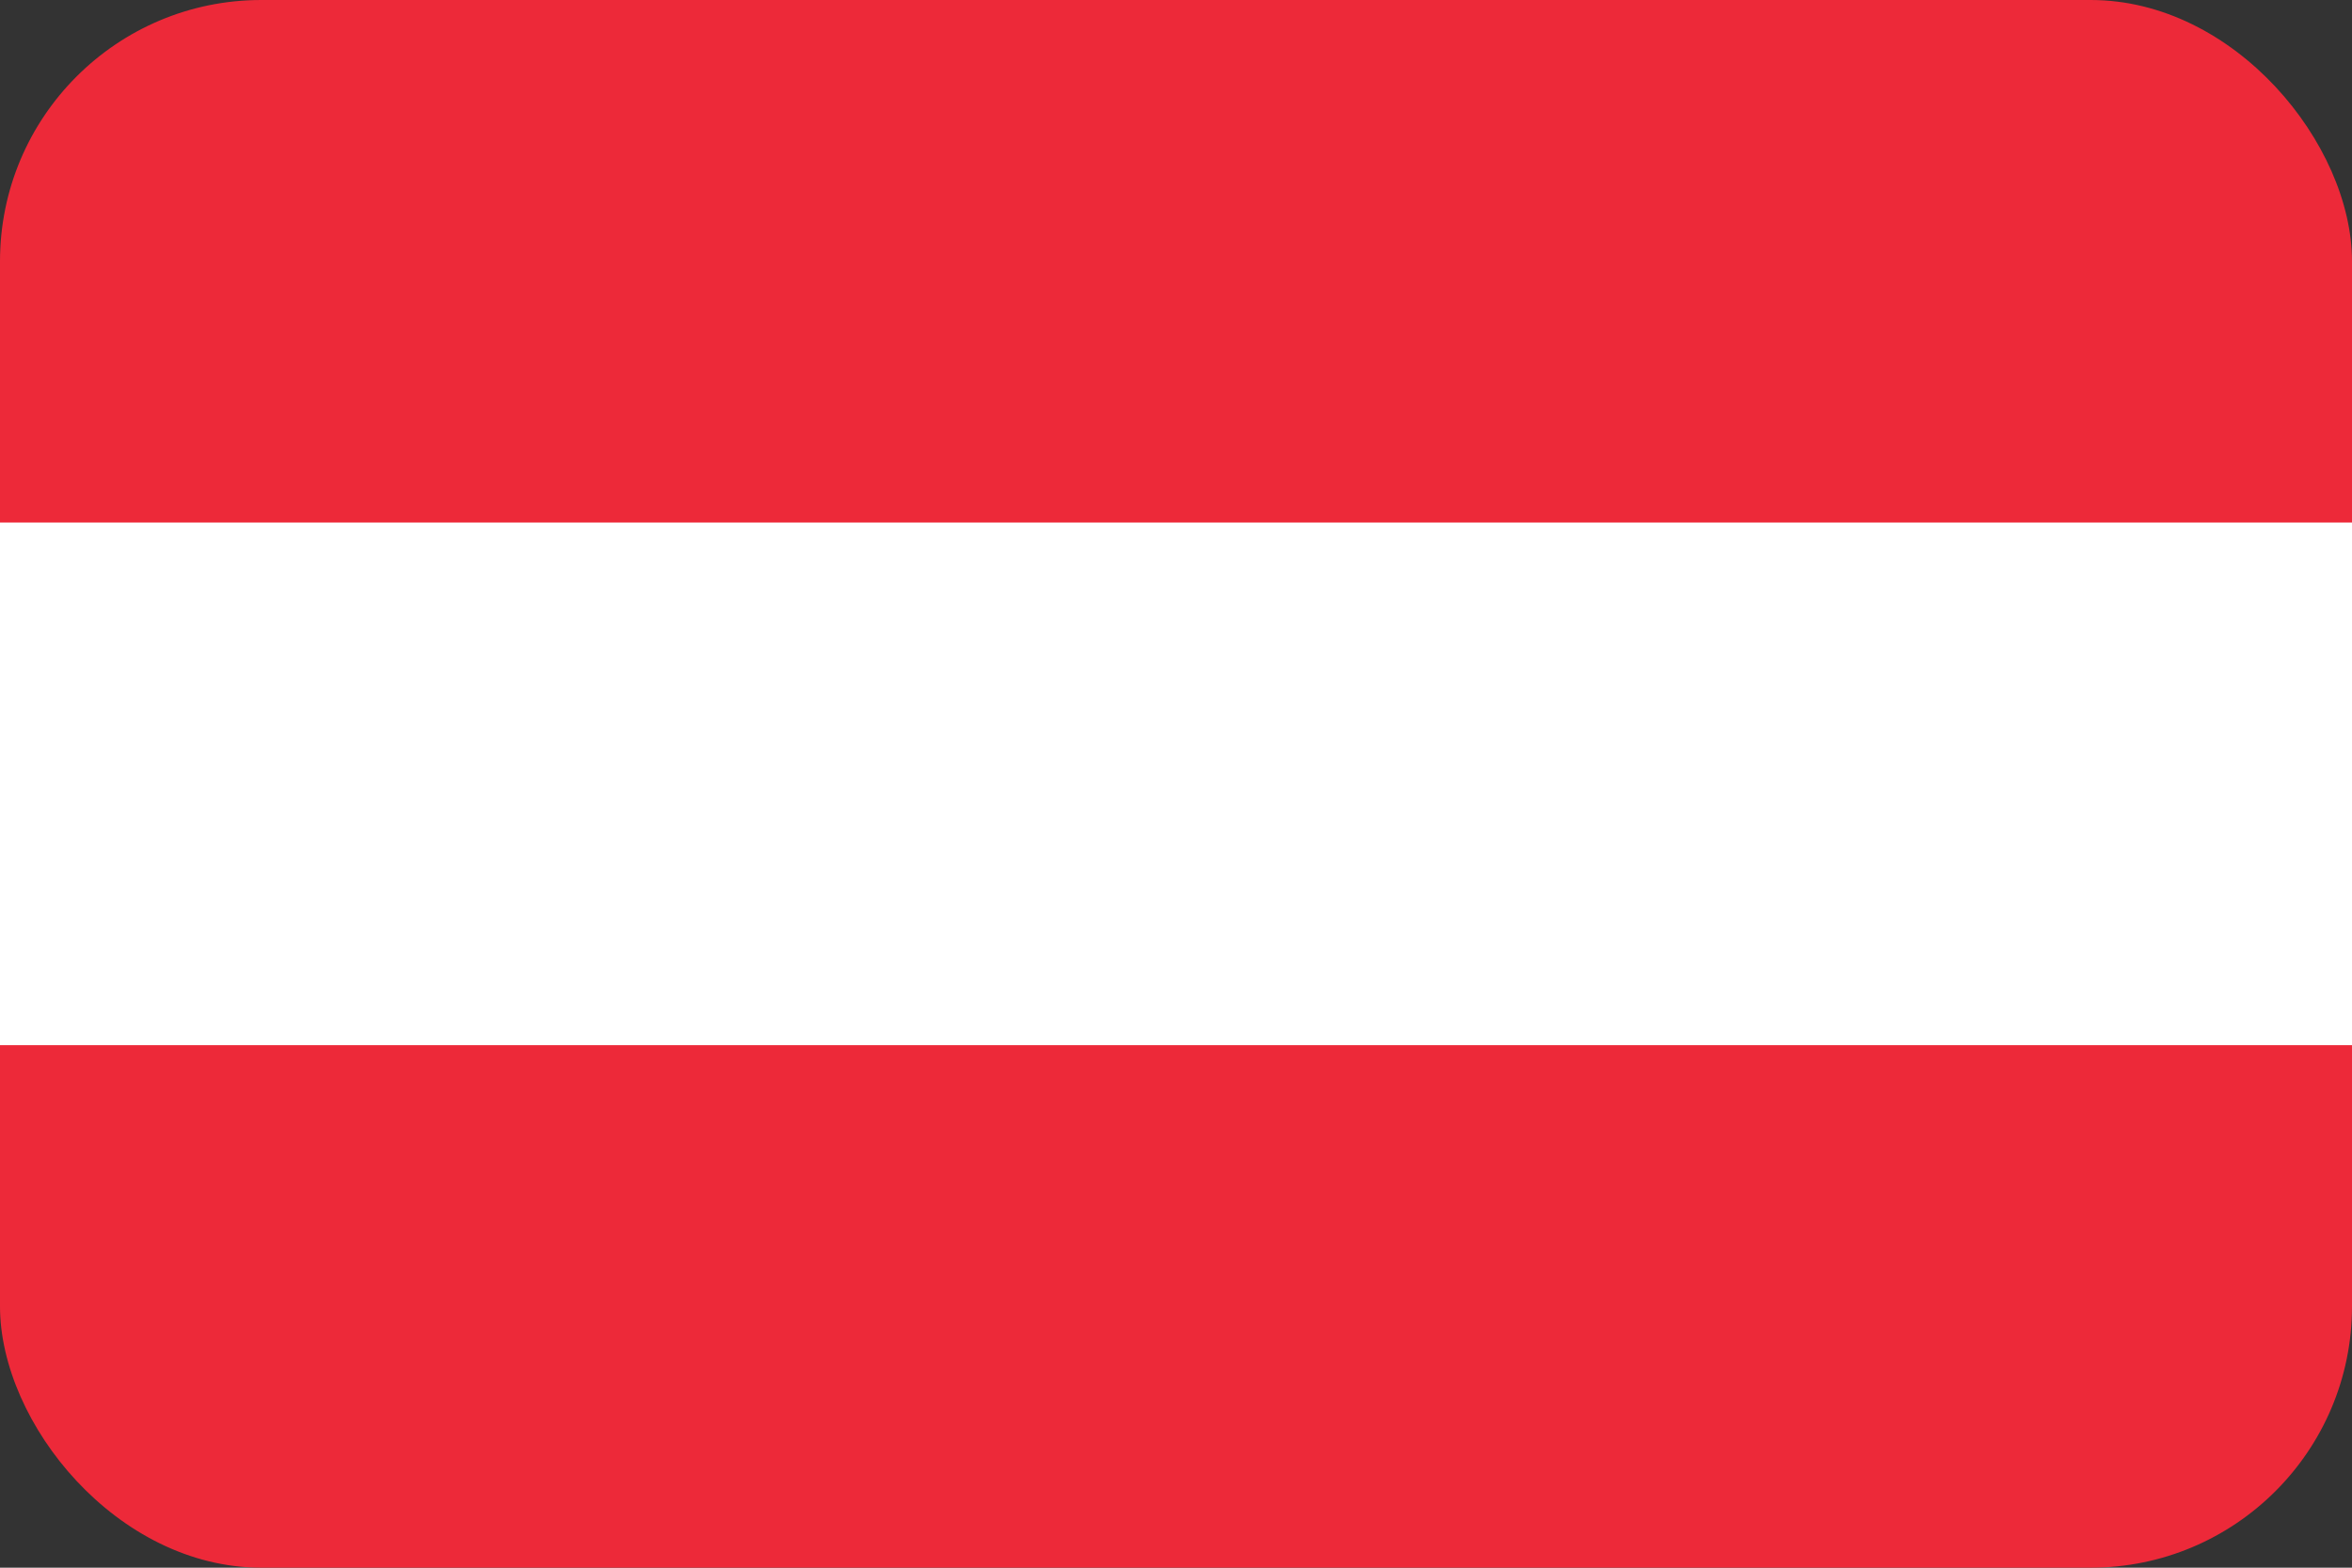 <svg xmlns="http://www.w3.org/2000/svg" viewBox="0 0 900 600">
  <rect x="0" y="0" width="900" height="600" fill="#333333" stroke="none"/>
  <defs>
    <clipPath id="roundedCorners">
      <rect width="900" height="600" rx="100" ry="100"/>
    </clipPath>
  </defs>
  <g clip-path="url(#roundedCorners)">
    <rect fill="#ed2939" width="900" height="600"/>
    <rect fill="#fff" y="200" width="900" height="200"/>
  </g>
</svg>

